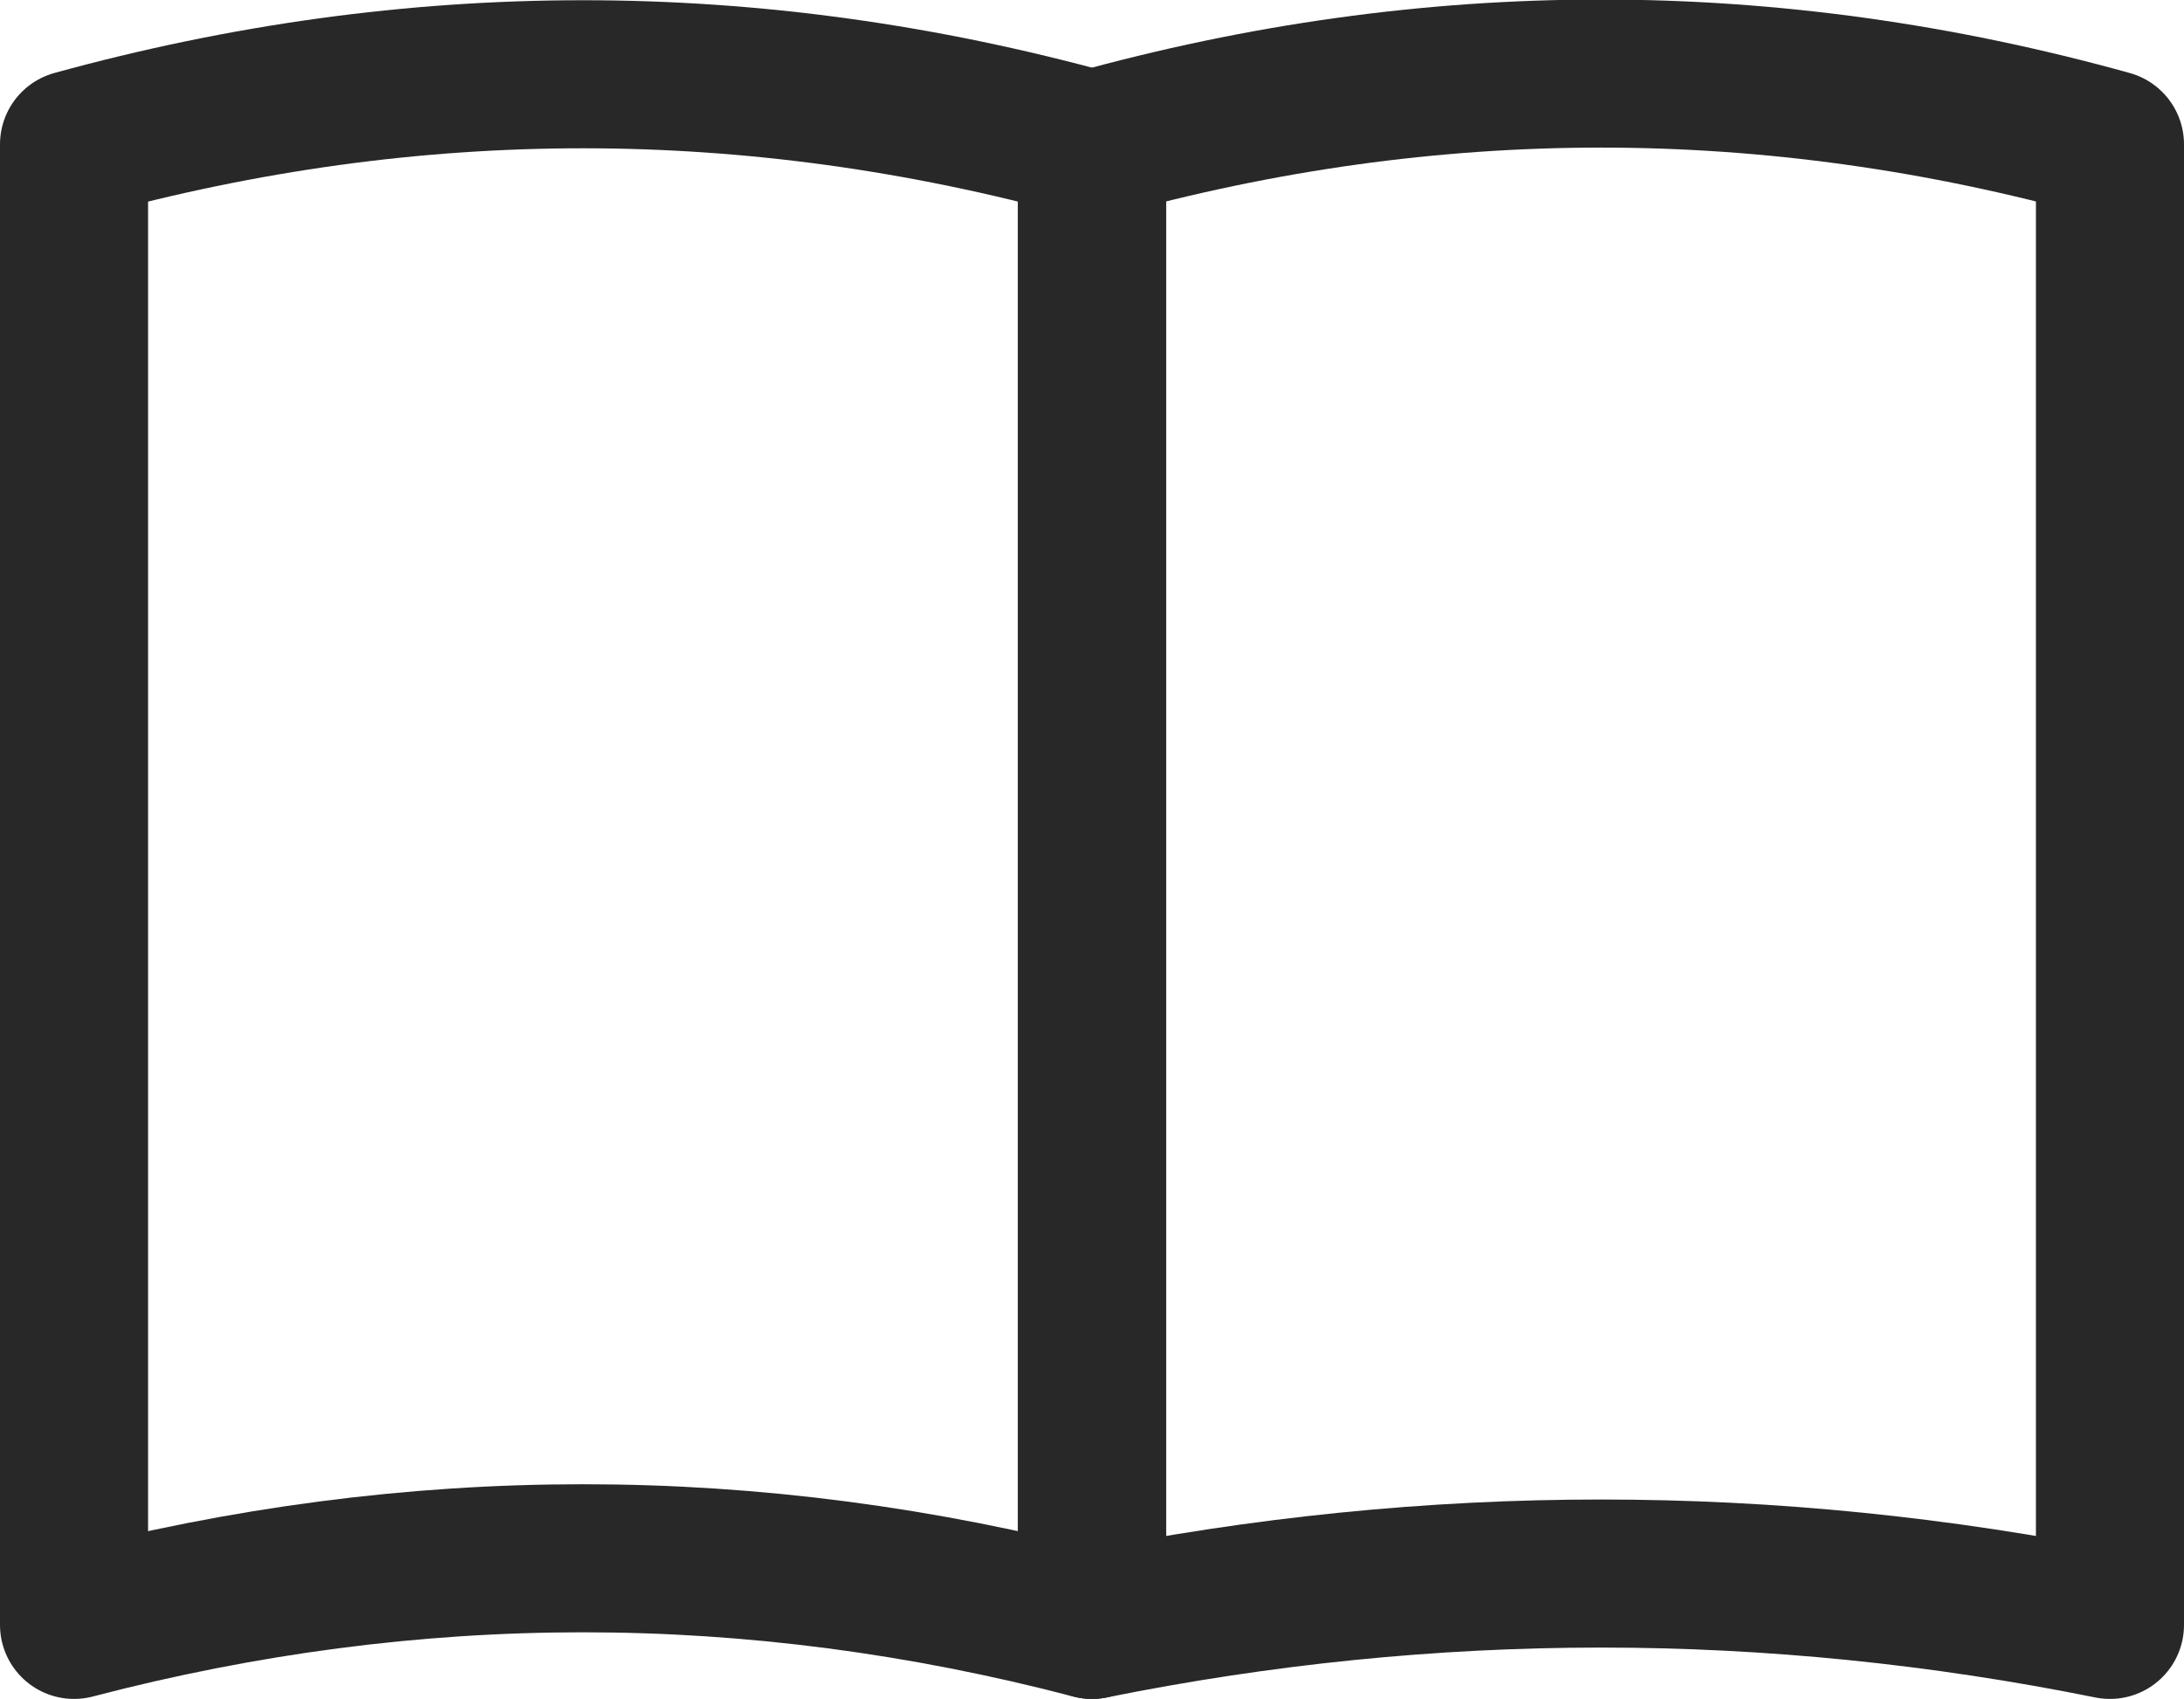 <?xml version="1.0" encoding="UTF-8"?>
<svg id="_レイヤー_2" data-name="レイヤー 2" xmlns="http://www.w3.org/2000/svg" viewBox="0 0 23.6 18.36">
  <defs>
    <style>
      .cls-1 {
        fill: none;
        stroke: #282828;
        stroke-linecap: round;
        stroke-linejoin: round;
        stroke-width: 1.6px;
      }
    </style>
  </defs>
  <g id="_レイヤー_1-2" data-name="レイヤー 1">
    <g>
      <path class="cls-1" d="m.8,17.56c3.67-.96,7.33-.96,11,0V1.56C8.13.55,4.47.55.8,1.56v16Z"/>
      <path class="cls-1" d="m11.8,17.56c3.67-.74,7.33-.74,11,0V1.56c-3.67-1.02-7.33-1.02-11,0v16Z"/>
    </g>
  </g>
</svg>